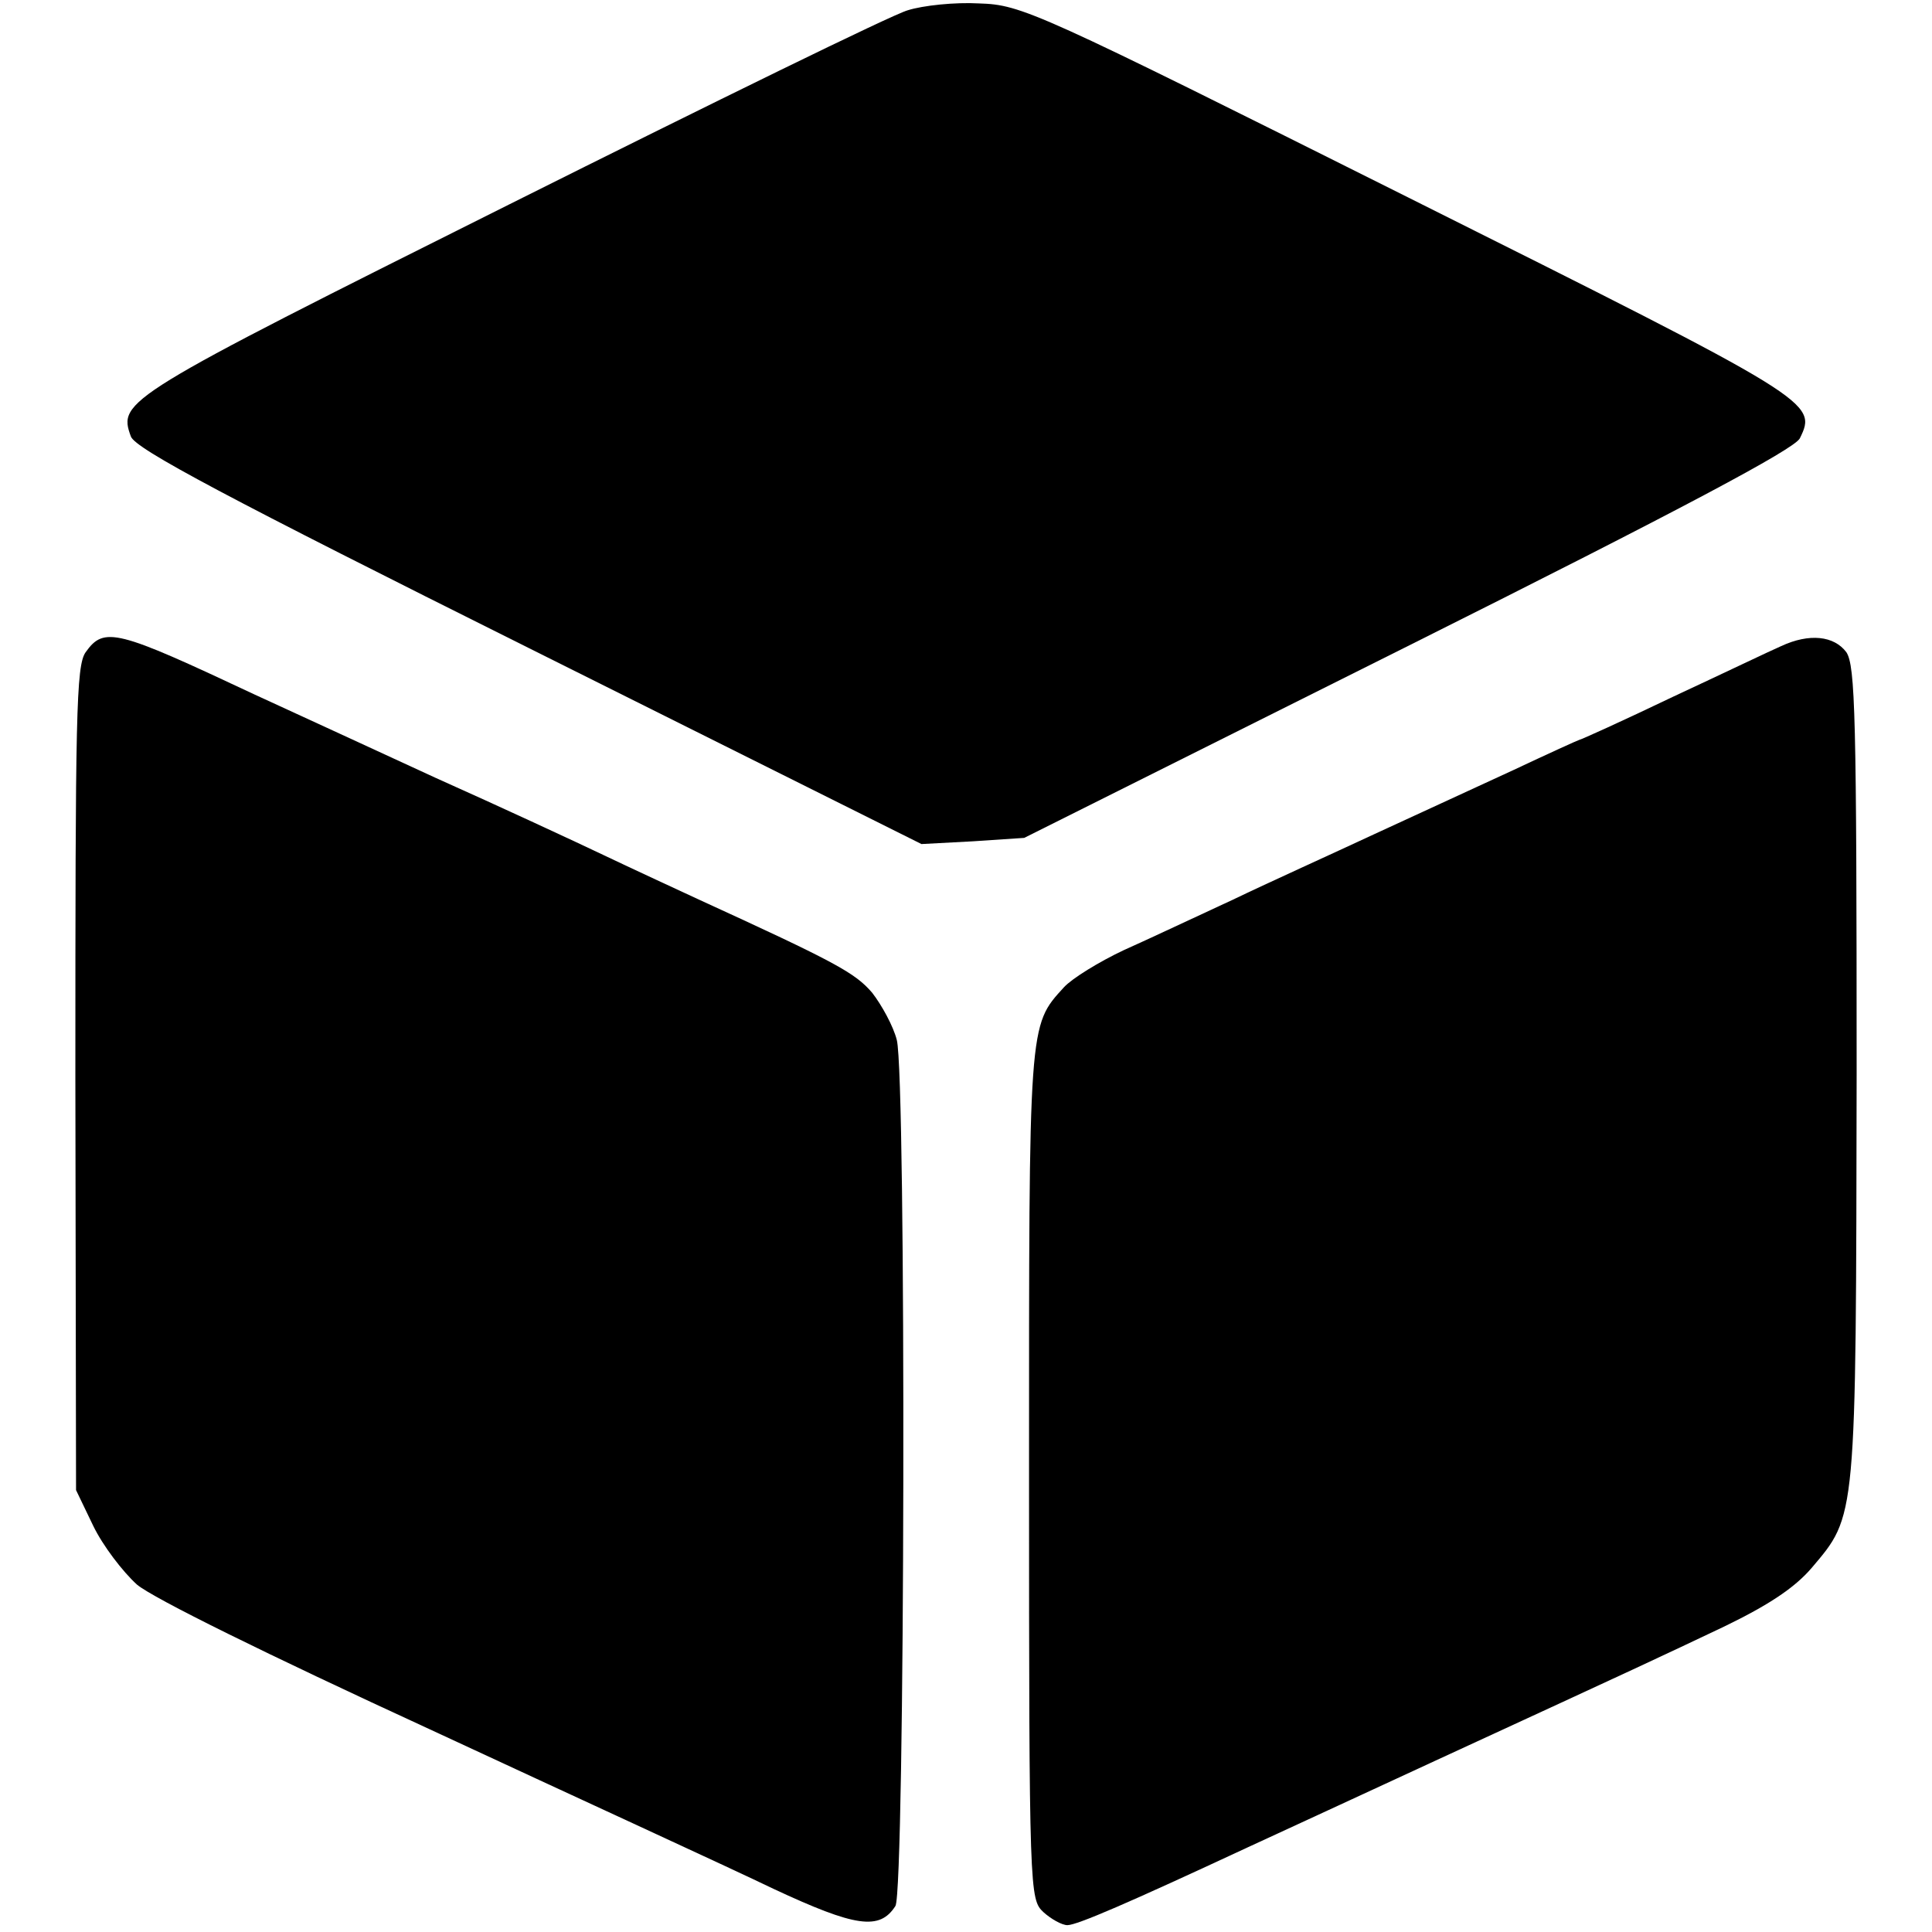 <?xml version="1.0" standalone="no"?>
<!DOCTYPE svg PUBLIC "-//W3C//DTD SVG 20010904//EN"
 "http://www.w3.org/TR/2001/REC-SVG-20010904/DTD/svg10.dtd">
<svg version="1.0" xmlns="http://www.w3.org/2000/svg"
 width="282pt" height="282pt" viewBox="0 0 282 282"
 preserveAspectRatio="xMidYMid meet">
<g transform="translate(0,282) scale(0.1,-0.1)"
fill="#000000" stroke="none">
<path d="M1325 2805 c-22 -6 -283 -134 -581 -283 -564 -282 -572 -287 -553
-339 6 -18 142 -90 581 -309 l573 -286 75 4 75 5 560 280 c402 201 563 287
572 303 26 53 22 55 -572 352 -544 272 -563 281 -626 283 -35 2 -82 -3 -104
-10z"/>
<path d="M125 1868 c-14 -20 -15 -91 -15 -623 l1 -600 25 -52 c14 -29 43 -67
64 -86 24 -20 188 -101 427 -211 213 -99 440 -203 502 -233 120 -56 155 -61
178 -25 14 23 16 1209 2 1264 -5 20 -22 51 -36 69 -25 29 -52 44 -253 136 -30
14 -91 42 -135 63 -44 21 -156 73 -250 115 -93 43 -213 98 -265 122 -200 94
-218 99 -245 61z"/>
<path d="M2600 1877 c-14 -6 -85 -40 -158 -74 -73 -35 -135 -63 -137 -63 -1 0
-45 -20 -96 -44 -52 -24 -143 -66 -204 -94 -60 -28 -153 -70 -205 -95 -52 -24
-124 -58 -160 -74 -36 -17 -75 -41 -87 -54 -52 -57 -51 -49 -51 -712 0 -613 1
-619 21 -638 11 -10 27 -19 35 -19 14 0 88 32 262 113 41 19 165 76 275 127
306 141 323 149 422 196 64 31 102 56 127 85 66 78 65 66 66 722 0 523 -2 595
-15 615 -18 24 -54 28 -95 9z"/>
</g>
</svg>
